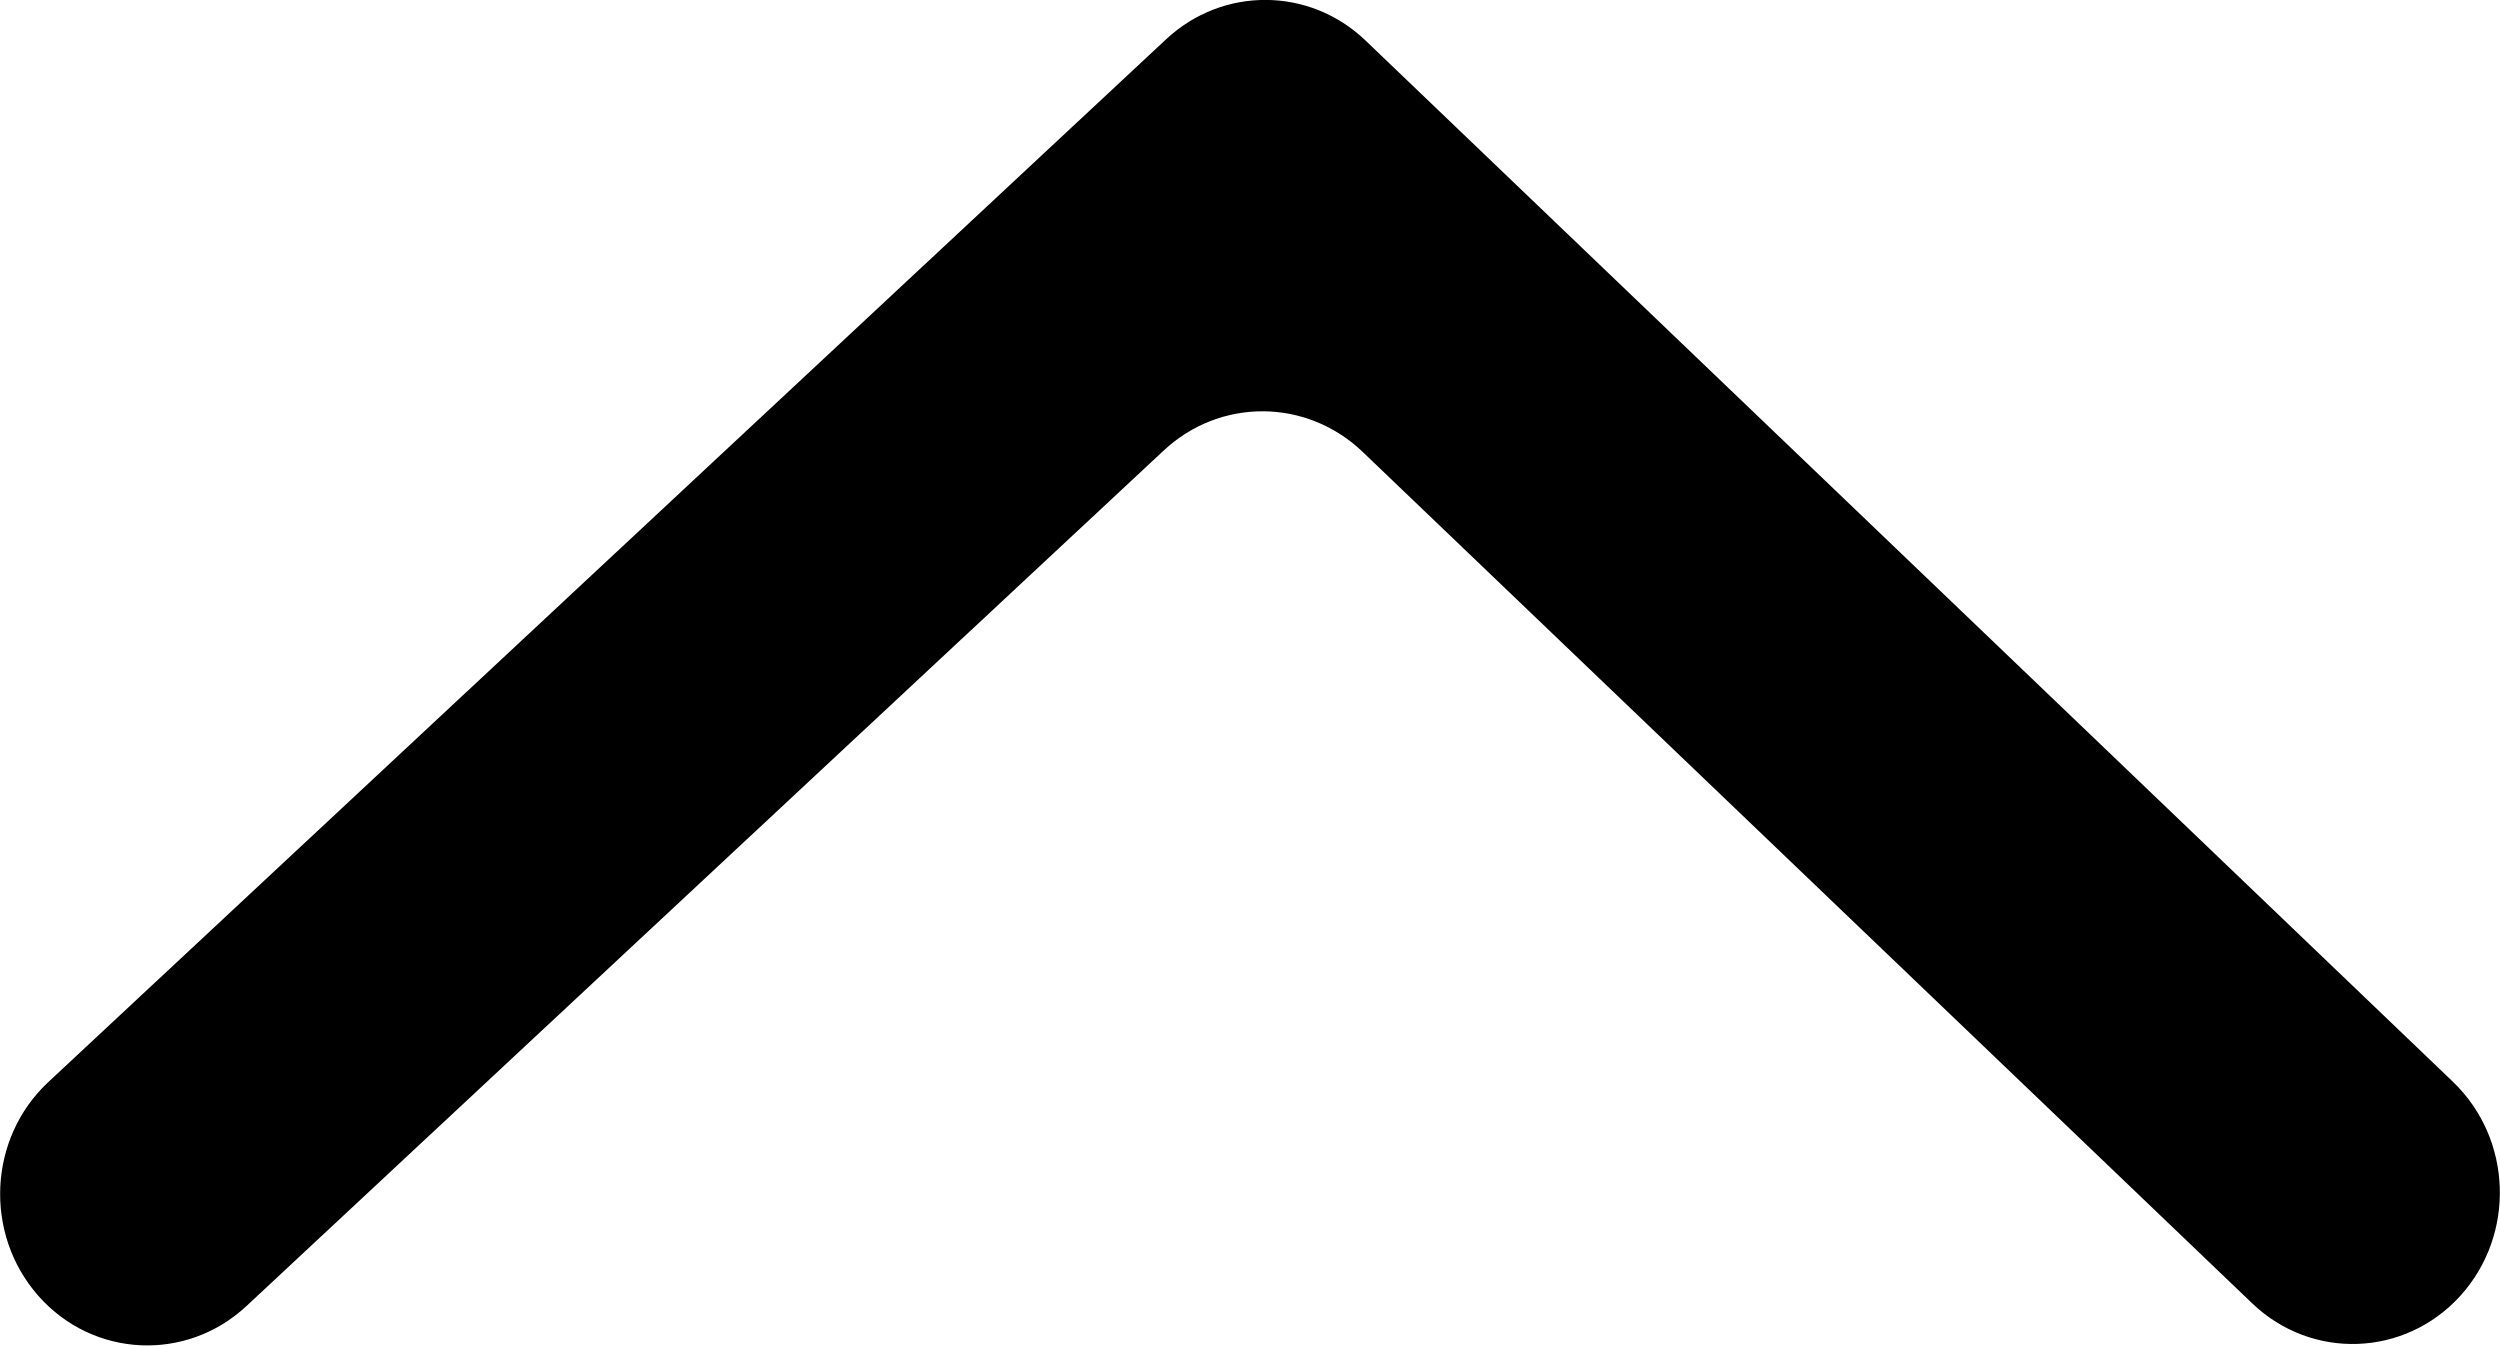 <svg 
 xmlns="http://www.w3.org/2000/svg"
 xmlns:xlink="http://www.w3.org/1999/xlink"
 width="13px" height="7px">
<path fill-rule="evenodd"
 d="M12.794,6.738 L12.794,6.738 C12.506,7.056 12.022,7.074 11.712,6.778 L7.086,2.350 C6.795,2.071 6.345,2.068 6.051,2.343 L1.281,6.792 C0.967,7.084 0.483,7.060 0.199,6.738 L0.199,6.738 C-0.085,6.415 -0.061,5.917 0.252,5.626 L6.064,0.204 C6.359,-0.071 6.809,-0.068 7.100,0.210 L12.755,5.625 C13.065,5.922 13.082,6.420 12.794,6.738 Z"/>
</svg>